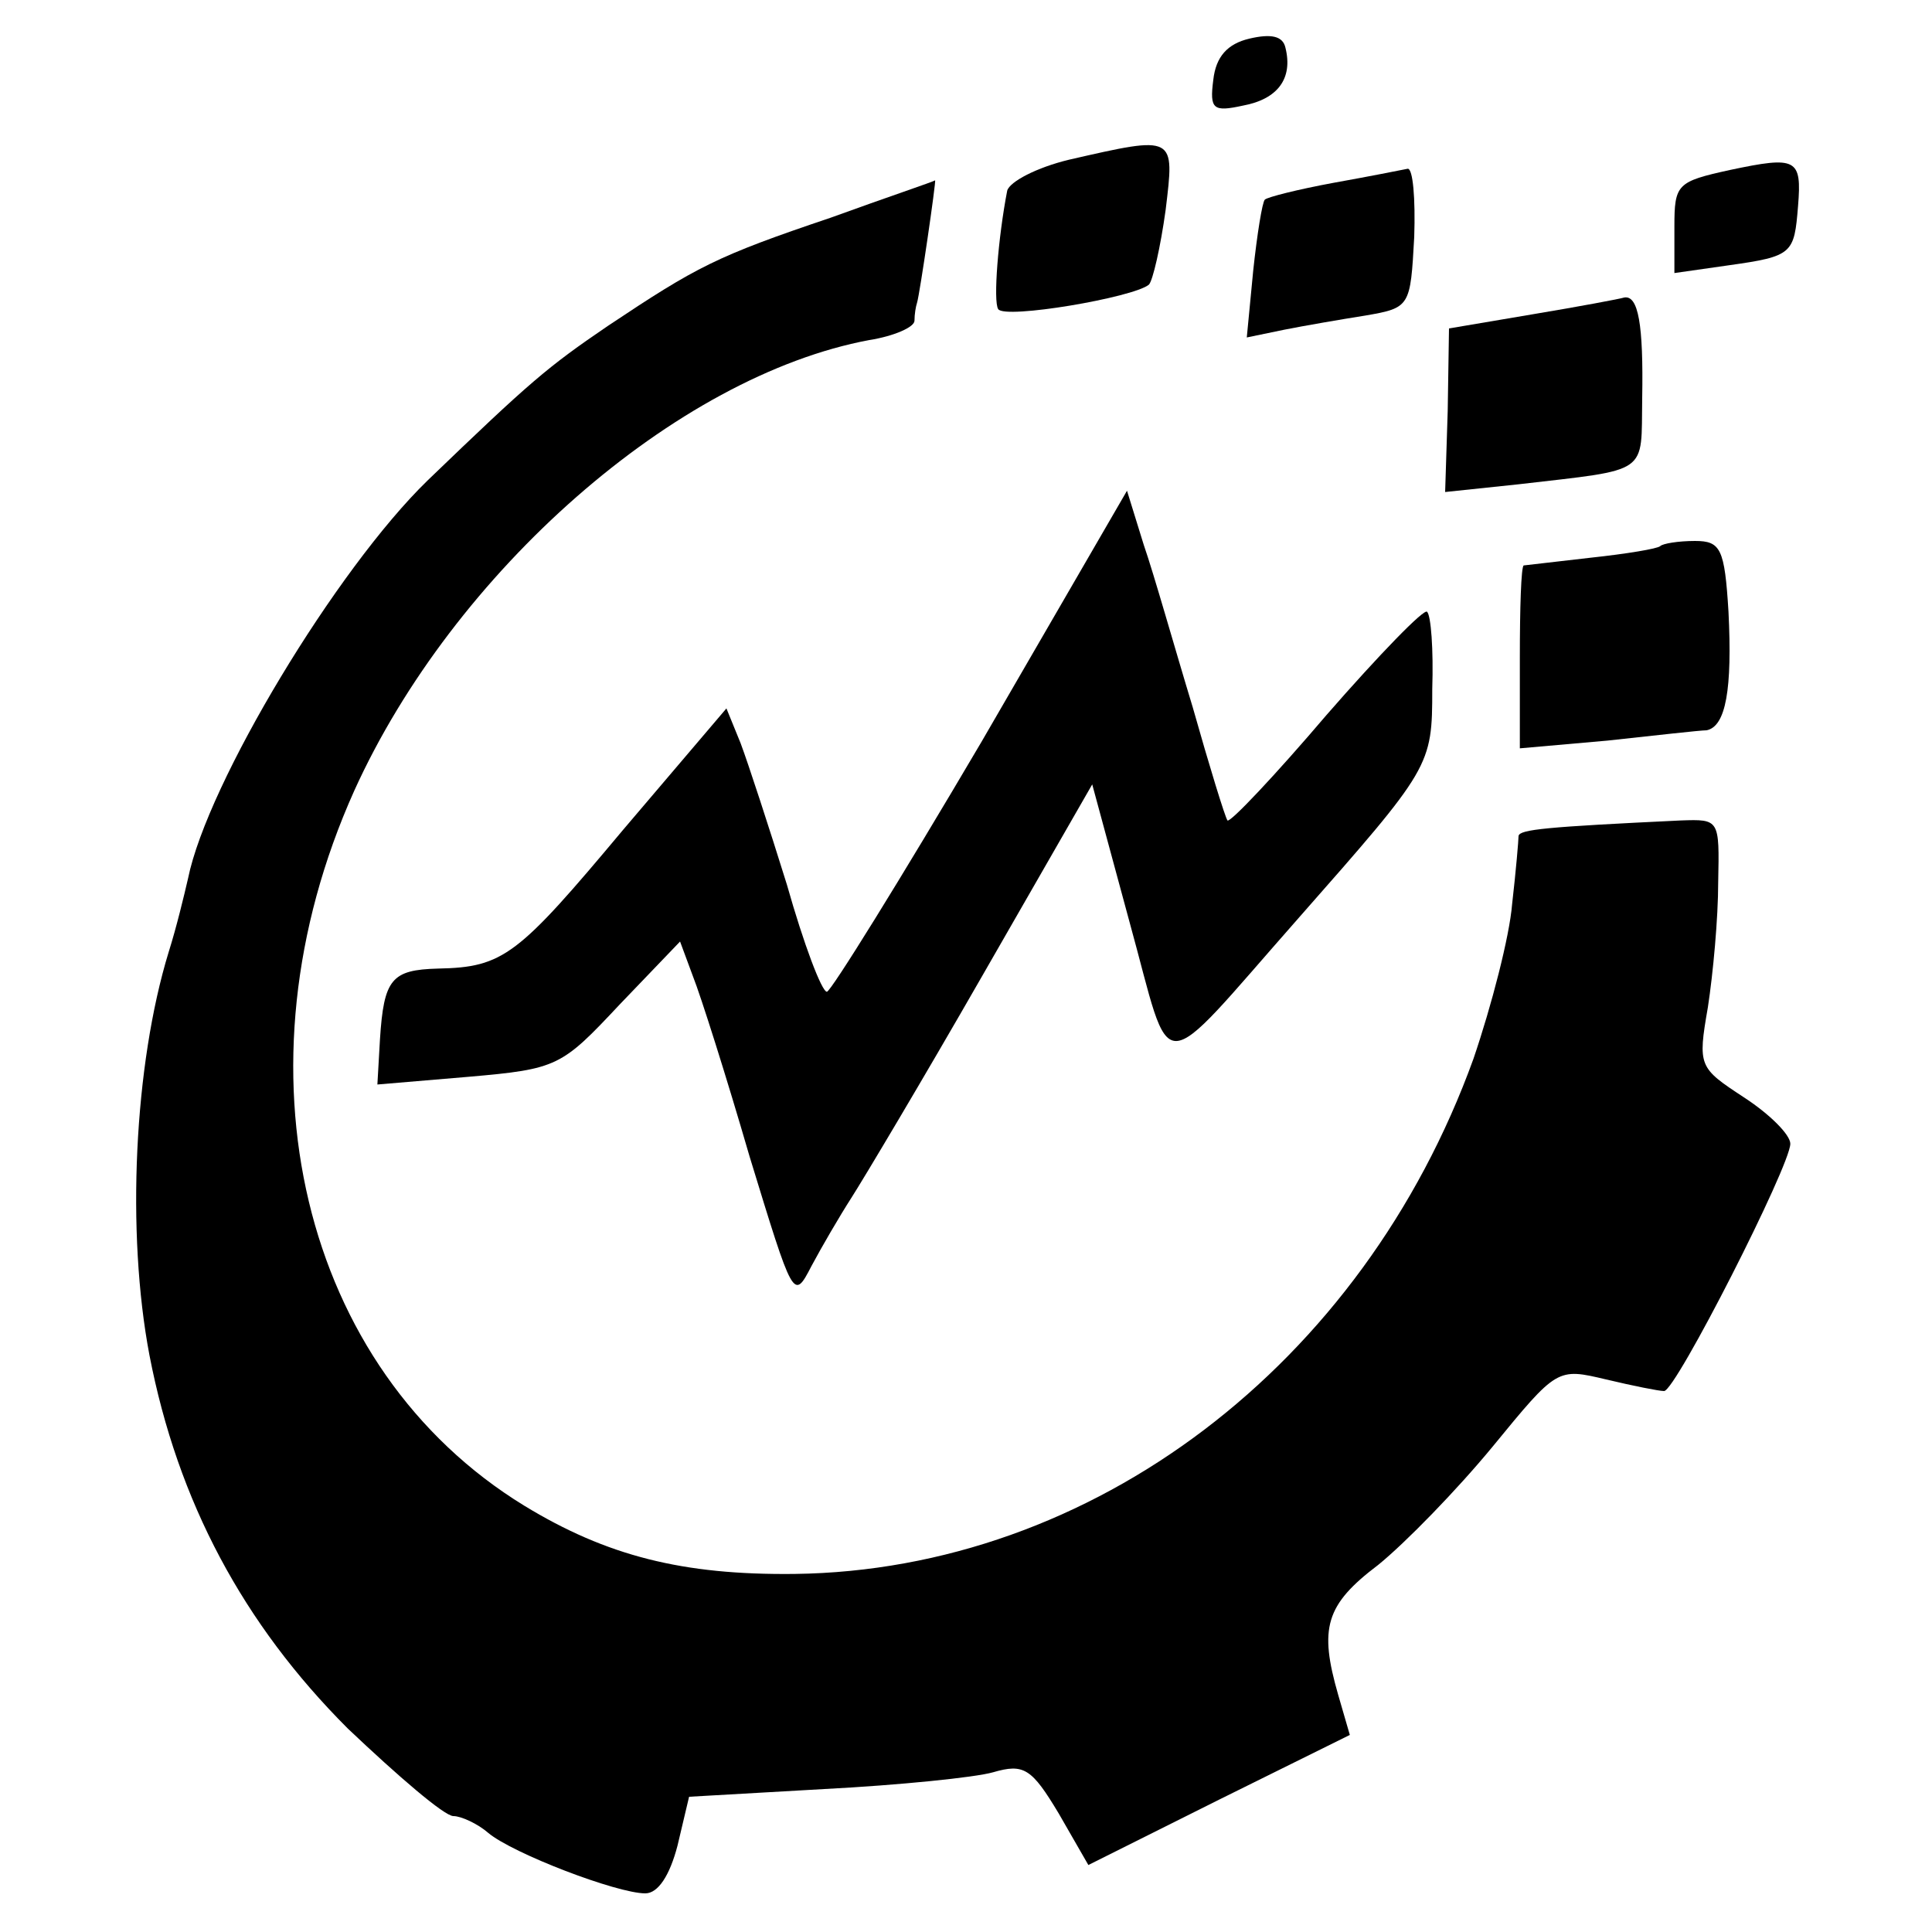 <?xml version="1.0" standalone="no"?>
<!DOCTYPE svg PUBLIC "-//W3C//DTD SVG 20010904//EN"
 "http://www.w3.org/TR/2001/REC-SVG-20010904/DTD/svg10.dtd">
<svg version="1.0" xmlns="http://www.w3.org/2000/svg"
 width="150pt" height="150pt" viewBox="0 0 150 150"
 preserveAspectRatio="xMidYMid meet">
<g transform="translate(0,150) scale(0.1,-0.1)"
fill="#000000" stroke="none">
<path d="M970 1470 c-17 -4 -26 -14 -28 -32 -3 -23 0 -25 23 -20 27 5 39 21
33 45 -2 9 -11 11 -28 7z"/>
<path d="M830 1376 c-25 -6 -46 -17 -48 -24 -7 -36 -11 -86 -7 -92 5 -8 105 9
117 19 3 3 9 29 13 58 7 58 8 58 -75 39z"/>
<path d="M1343 1368 c-41 -9 -43 -11 -43 -44 l0 -36 42 6 c50 7 51 9 54 46 3
37 -1 39 -53 28z"/>
<path d="M1035 1358 c-27 -5 -51 -11 -53 -13 -2 -2 -6 -27 -9 -55 l-5 -52 29
6 c15 3 44 8 63 11 35 6 35 7 38 61 1 30 -1 53 -5 53 -5 -1 -30 -6 -58 -11z"/>
<path d="M645 1331 c-89 -30 -104 -38 -173 -84 -47 -32 -60 -43 -140 -120 -71
-69 -171 -235 -186 -309 -3 -13 -9 -38 -15 -57 -27 -88 -33 -218 -15 -313 22
-114 73 -209 154 -290 39 -37 75 -68 82 -68 6 0 19 -6 27 -13 19 -16 100 -47
122 -47 10 0 19 14 25 37 l9 38 105 6 c58 3 117 9 131 13 24 7 30 3 51 -32
l23 -40 102 51 101 50 -9 31 c-15 52 -10 70 31 101 21 17 61 58 89 92 50 61
50 61 88 52 21 -5 41 -9 45 -9 9 0 98 175 98 192 0 7 -16 23 -36 36 -35 23
-36 24 -28 70 4 26 8 69 8 97 1 49 1 49 -29 48 -105 -5 -125 -7 -126 -12 0 -3
-2 -27 -5 -53 -2 -25 -16 -79 -30 -120 -86 -238 -296 -397 -527 -400 -87 -1
-146 14 -210 53 -173 106 -229 339 -132 555 77 170 250 322 400 350 19 3 35
10 35 15 0 5 1 11 2 14 2 6 15 95 14 95 -1 -1 -37 -13 -81 -29z"/>
<path d="M1190 1256 l-65 -11 -1 -64 -2 -63 57 6 c103 12 95 7 96 67 1 57 -3
80 -14 78 -3 -1 -35 -7 -71 -13z"/>
<path d="M762 924 c-63 -107 -117 -194 -120 -194 -4 0 -18 37 -31 83 -14 45
-30 94 -36 110 l-11 27 -80 -94 c-82 -98 -93 -107 -144 -108 -36 -1 -42 -8
-45 -55 l-2 -35 71 6 c69 6 72 8 117 56 l47 49 10 -27 c6 -15 26 -78 44 -140
34 -111 34 -112 48 -85 8 15 22 39 31 53 9 14 55 91 102 173 l85 148 29 -107
c34 -123 19 -124 131 3 103 117 104 118 104 178 1 31 -1 57 -4 60 -2 3 -37
-33 -78 -80 -40 -47 -75 -84 -77 -82 -2 3 -14 42 -27 88 -14 46 -30 103 -38
126 l-13 42 -113 -195z"/>
<path d="M1289 1076 c-2 -2 -26 -6 -54 -9 -27 -3 -51 -6 -52 -6 -2 -1 -3 -33
-3 -72 l0 -70 68 6 c37 4 72 8 77 8 15 3 20 32 17 92 -3 49 -6 55 -26 55 -13
0 -25 -2 -27 -4z"/>
</g>
</svg>
